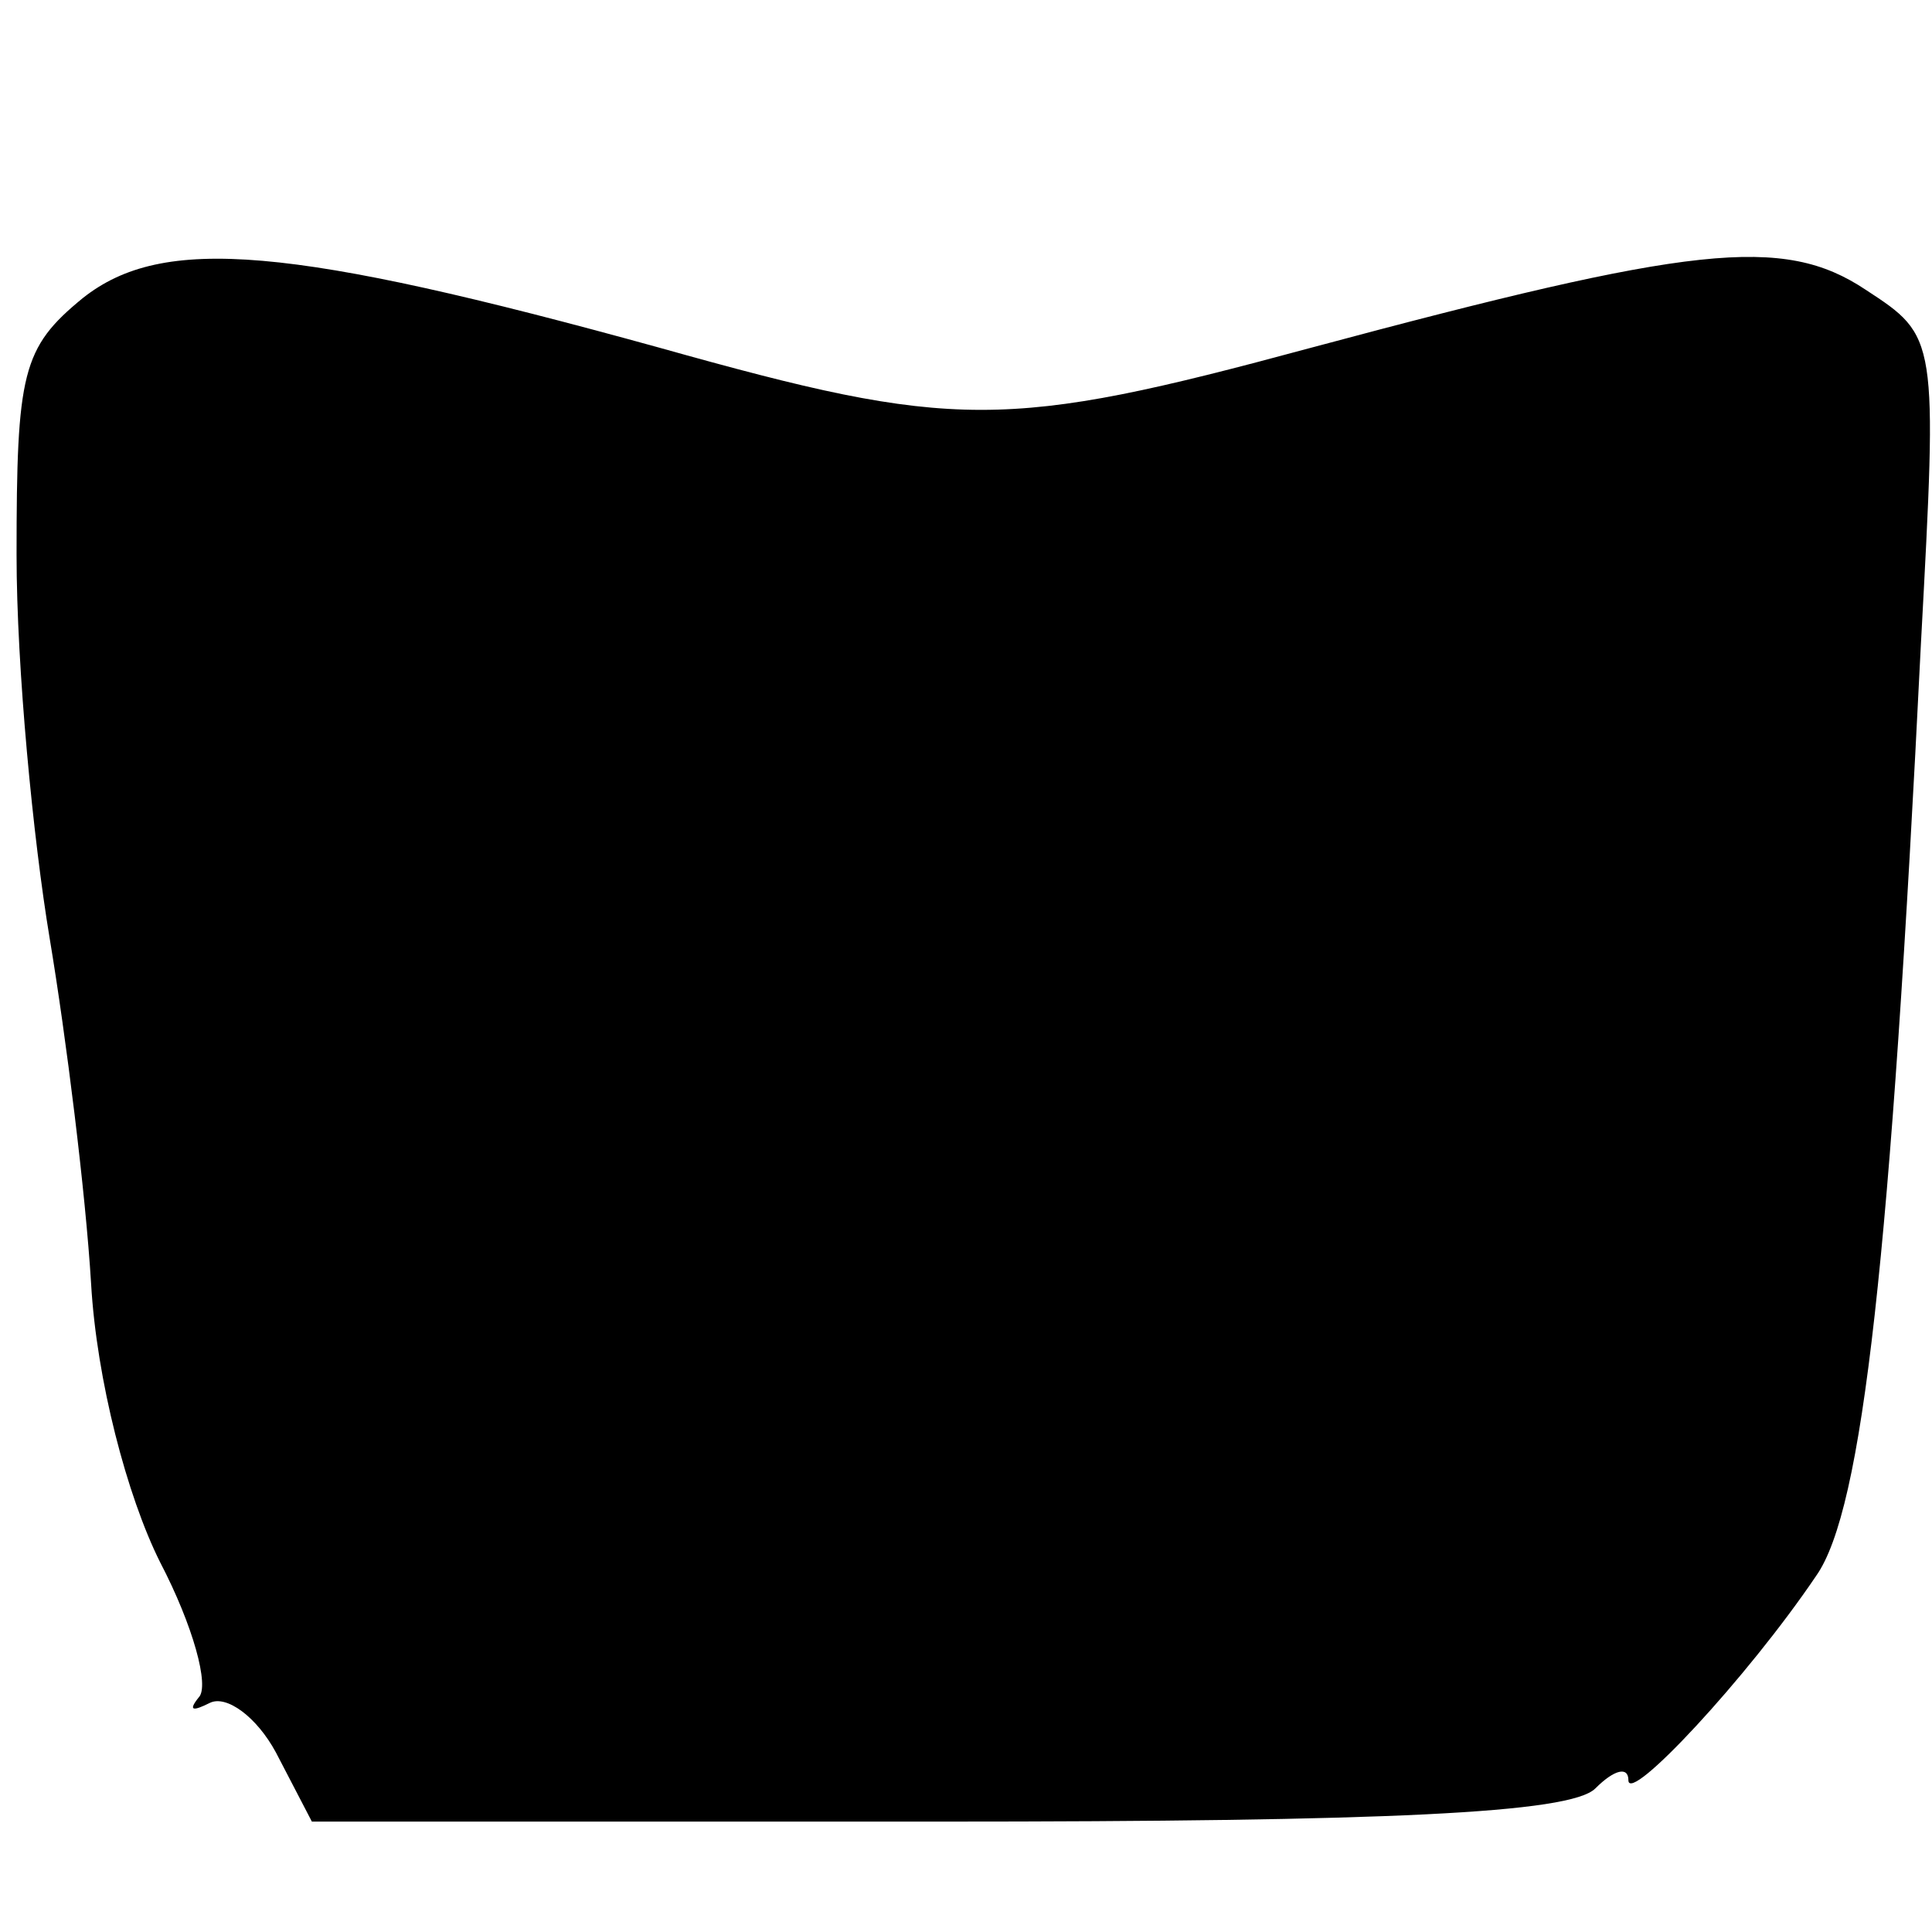 <?xml version="1.0" standalone="no"?>
<!DOCTYPE svg PUBLIC "-//W3C//DTD SVG 20010904//EN"
 "http://www.w3.org/TR/2001/REC-SVG-20010904/DTD/svg10.dtd">
<svg version="1.0" xmlns="http://www.w3.org/2000/svg"
 width="70pt" height="70pt" viewBox="0 0 70 70"
 preserveAspectRatio="xMidYMid meet">
<g transform="translate(0,70) scale(0.1,-0.1)"
fill="#000000" stroke="none">
<path d="M30 592 c-22 -18 -24 -27 -24 -93 0 -41 6 -103 12 -139 6 -36 13 -92
15 -125 2 -35 13 -77 25 -101 12 -23 18 -45 14 -49 -4 -5 -2 -5 4 -2 6 3 17
-5 24 -18 l13 -25 227 0 c162 0 229 3 238 12 7 7 12 8 12 3 0 -9 43 37 68 74
17 24 27 116 38 338 6 111 6 111 -20 128 -30 20 -63 16 -201 -21 -111 -30
-129 -30 -236 0 -134 37 -180 41 -209 18z"/>
</g>
</svg>

